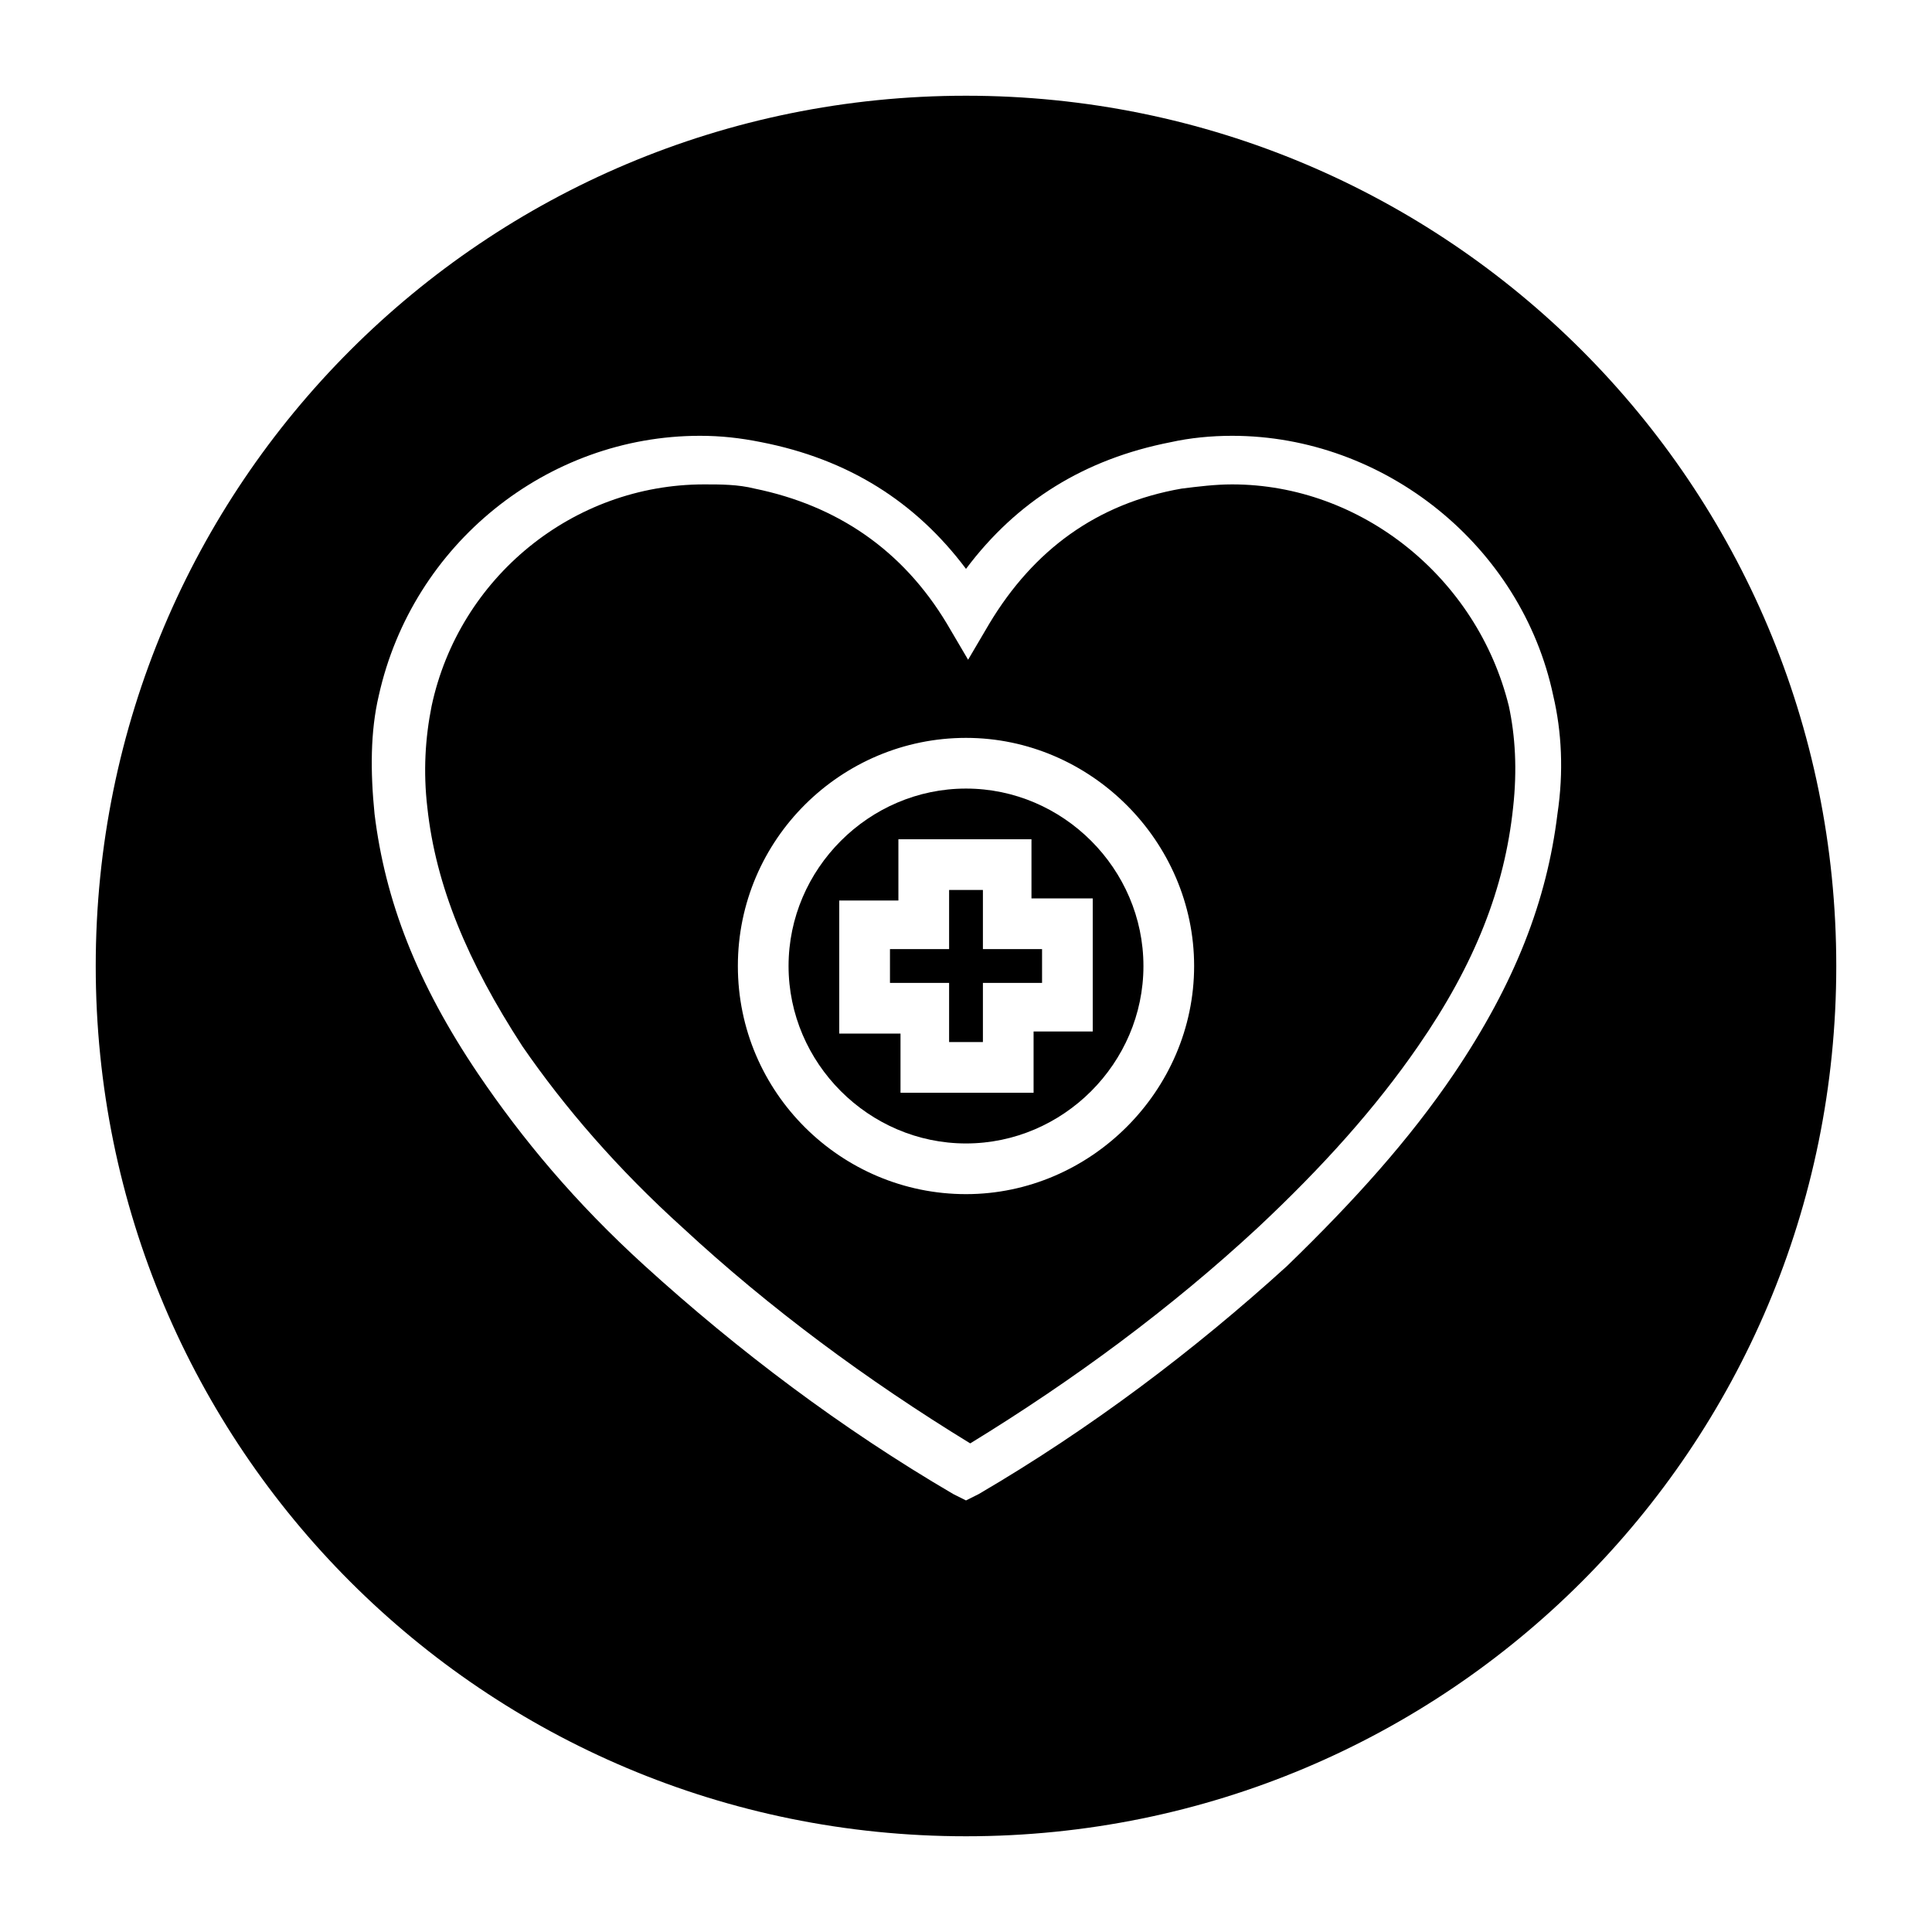 <?xml version="1.0" encoding="UTF-8"?>
<!-- Uploaded to: ICON Repo, www.svgrepo.com, Generator: ICON Repo Mixer Tools -->
<svg fill="#000000" width="800px" height="800px" version="1.1" viewBox="144 144 512 512" xmlns="http://www.w3.org/2000/svg">
 <g>
  <path d="m400 352.98c-25.75 0-47.023 21.273-47.023 47.023s21.273 47.023 47.023 47.023 47.023-21.273 47.023-47.023c-0.004-25.75-21.273-47.023-47.023-47.023zm33.586 64.375h-15.676v16.234h-35.266v-15.676h-16.234v-35.266h15.676v-16.234h35.266v15.676h16.234z"/>
  <path d="m470.53 272.37c-4.477 0-8.957 0.559-13.434 1.121-22.391 3.918-39.184 16.234-50.941 35.828l-5.598 9.516-5.598-9.516c-11.754-19.594-29.109-31.348-50.941-35.828-4.477-1.121-8.957-1.121-13.434-1.121-34.707 0-64.934 24.629-72.211 58.777-1.68 8.398-2.238 17.352-1.121 26.871 2.238 20.711 10.637 40.863 25.191 63.258 11.195 16.234 25.191 32.469 42.543 48.141 22.953 21.273 48.703 40.305 76.133 57.098 27.43-16.793 53.18-35.828 76.133-57.098 17.352-16.234 31.348-31.906 42.543-48.141 15.113-21.832 22.953-41.984 25.191-63.258 1.121-10.078 0.559-19.031-1.121-26.871-8.398-34.148-39.188-58.777-73.336-58.777zm-70.531 188.09c-33.027 0-60.457-26.871-60.457-60.457 0-33.59 27.43-60.457 60.457-60.457s60.457 27.43 60.457 60.457-27.43 60.457-60.457 60.457z"/>
  <path d="m404.48 379.85h-8.957v15.672h-15.672v8.957h15.672v15.676h8.957v-15.676h15.676v-8.957h-15.676z"/>
  <path d="m400 169.37c-127.63 0-230.63 103-230.63 230.63s103 230.63 230.63 230.63c127.63 0 230.63-103 230.63-230.63 0-127.63-103-230.63-230.63-230.63zm156.74 190.33c-2.801 22.953-11.195 44.781-27.43 68.855-11.754 17.352-26.309 33.586-44.223 50.941-24.629 22.391-52.059 43.105-81.73 60.457l-3.356 1.676-3.359-1.68c-29.668-17.352-57.098-38.066-81.73-60.457-18.473-16.793-32.469-33.586-44.223-50.941-16.234-24.07-24.629-45.902-27.43-68.855-1.121-11.195-1.121-21.832 1.121-31.348 8.957-40.305 44.781-68.855 85.086-68.855 5.598 0 10.637 0.559 16.234 1.68 22.953 4.477 40.863 15.676 54.301 33.586 13.434-17.914 31.348-29.109 54.301-33.586 5.039-1.121 10.637-1.68 16.234-1.68 40.305 0 76.691 29.109 85.086 68.855 2.238 9.52 2.797 20.152 1.117 31.352z"/>
 </g>
</svg>